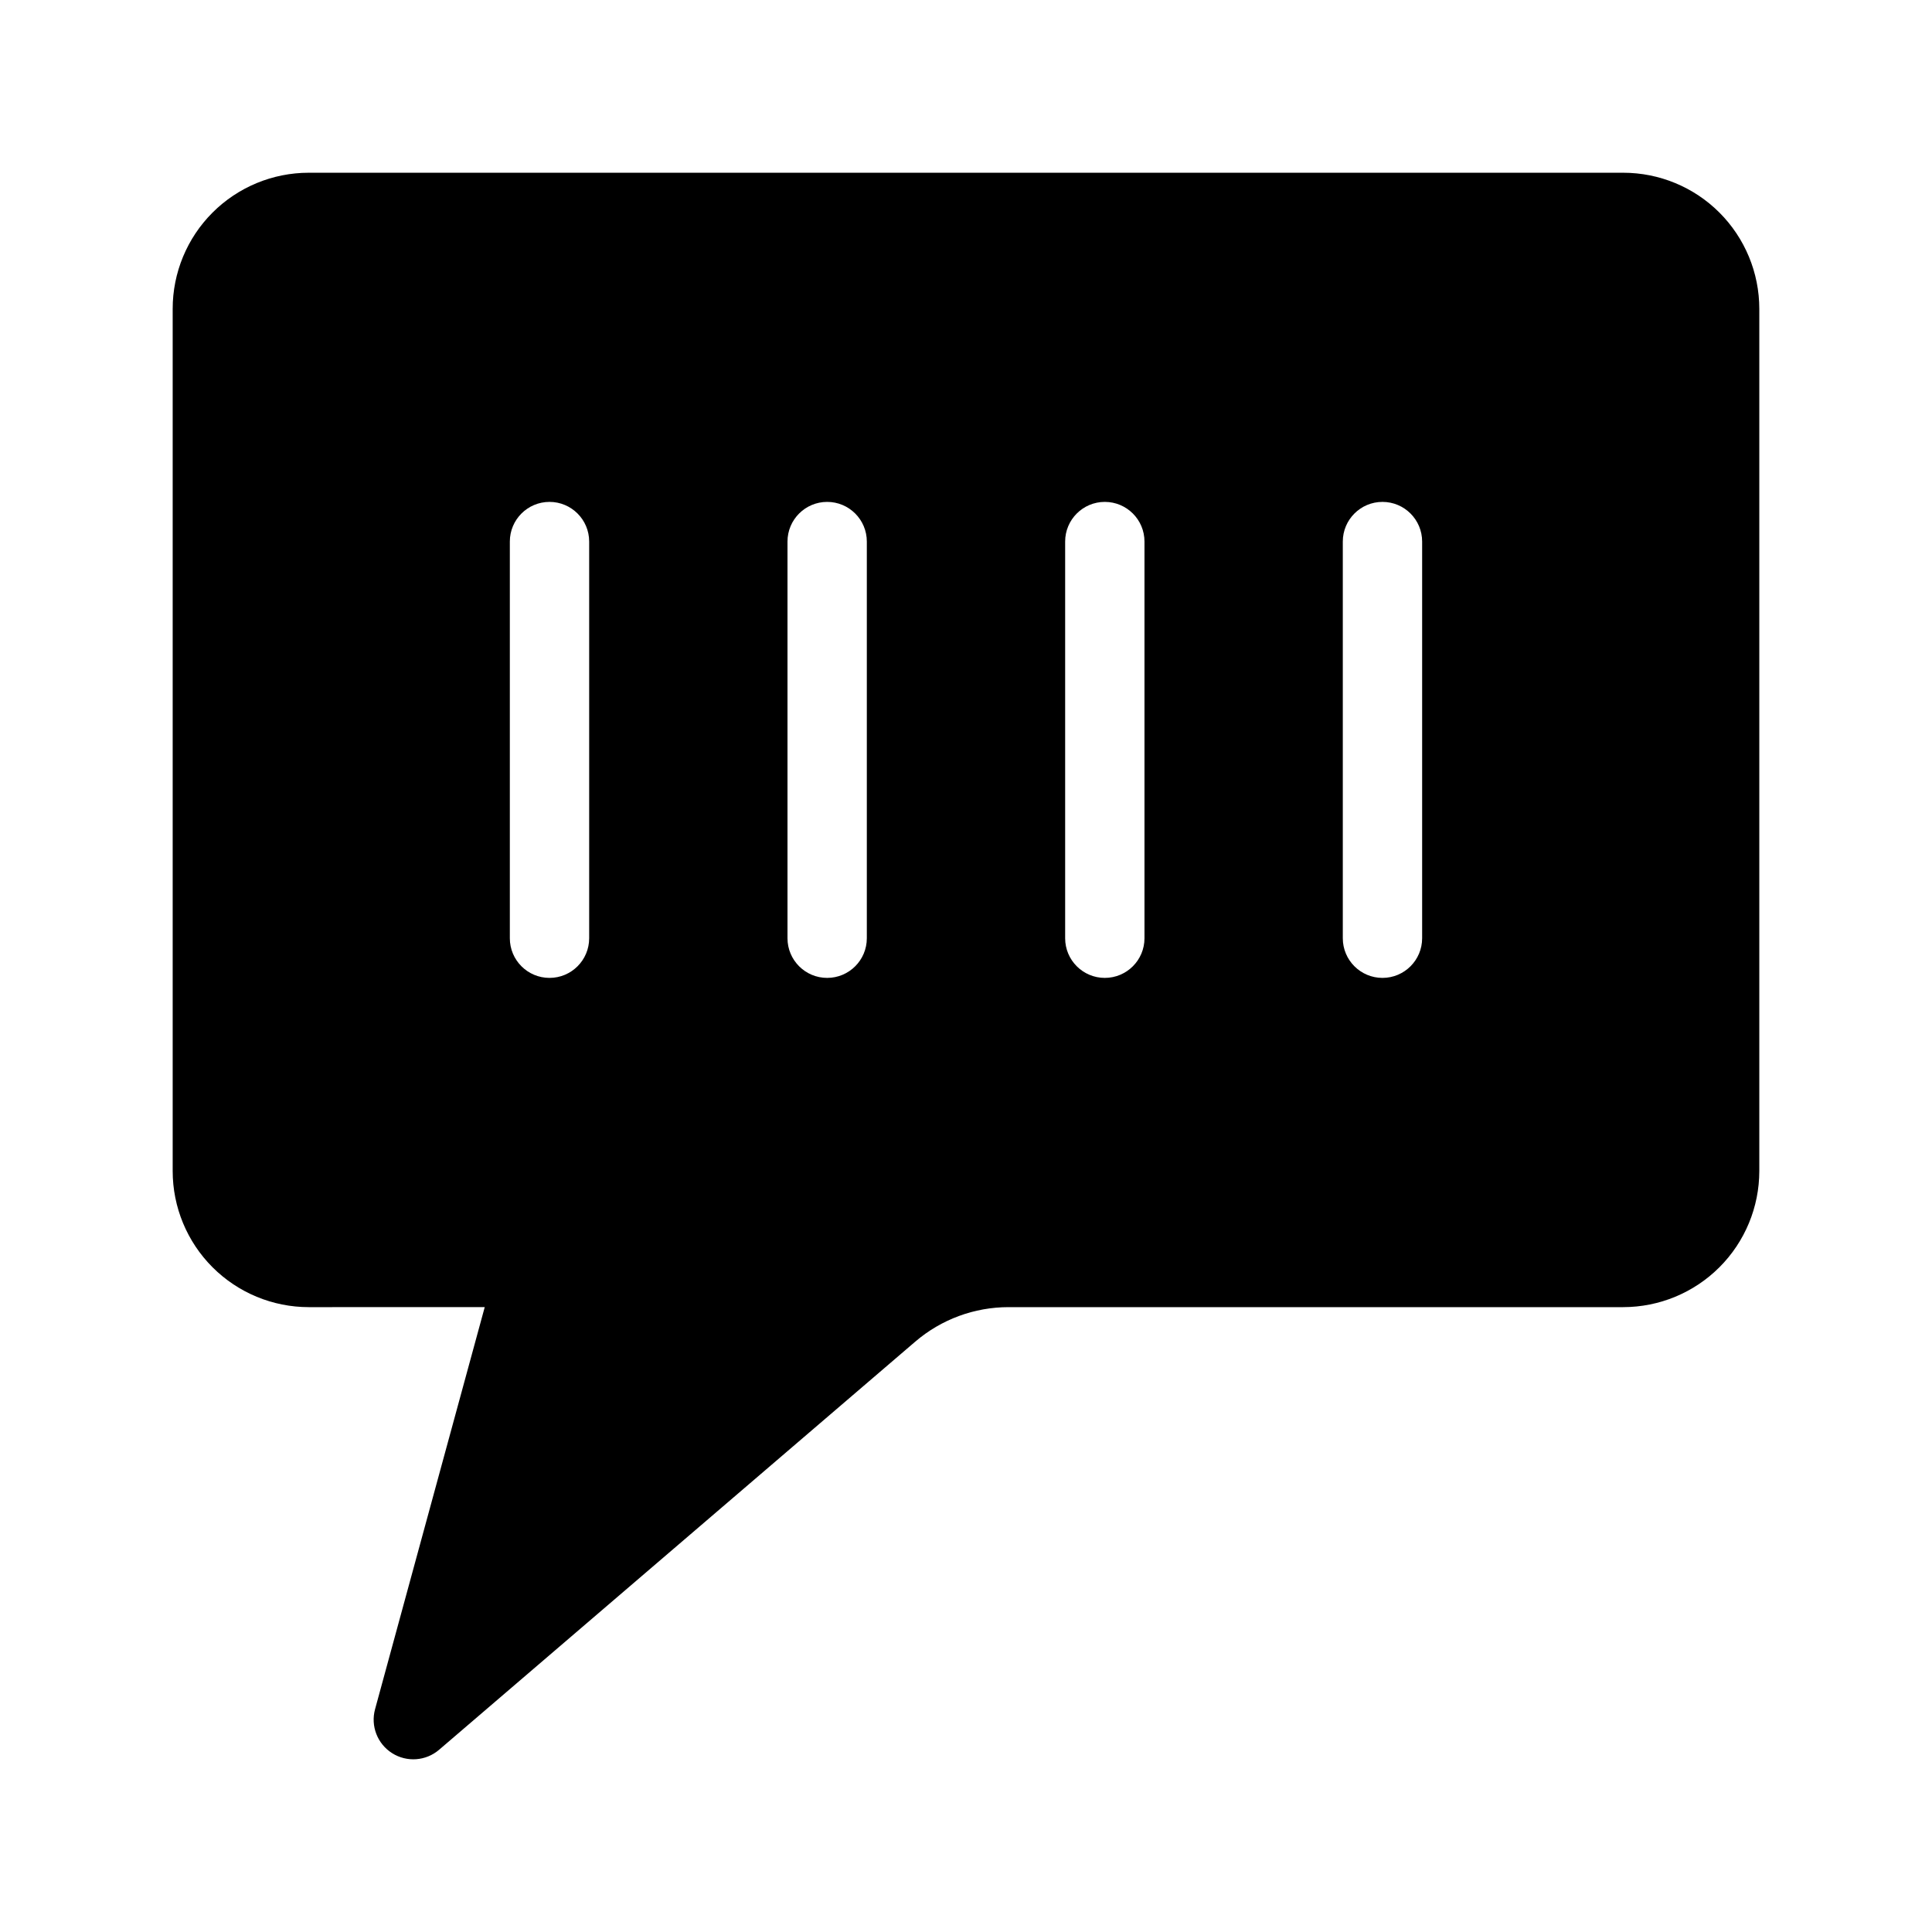 <?xml version="1.0" encoding="UTF-8"?>
<!-- Uploaded to: ICON Repo, www.iconrepo.com, Generator: ICON Repo Mixer Tools -->
<svg fill="#000000" width="800px" height="800px" version="1.1" viewBox="144 144 512 512" xmlns="http://www.w3.org/2000/svg">
 <path d="m272.46 490.4-29.066 106.56c-1.215 4.453 0.617 9.176 4.519 11.645 3.898 2.469 8.953 2.102 12.457-0.902 0 0 91.043-78.039 126.19-108.16 6.887-5.898 15.652-9.137 24.715-9.137h162.88c9.566-0.004 18.742-3.805 25.508-10.57 6.766-6.762 10.566-15.938 10.57-25.504v-228.48c0-9.566-3.801-18.746-10.566-25.512s-15.941-10.566-25.512-10.562h-348.32c-9.566-0.004-18.746 3.797-25.512 10.562s-10.566 15.945-10.562 25.512v228.48c0 9.566 3.801 18.742 10.566 25.508s15.941 10.566 25.508 10.566zm6.652-202.88v105.12c0 5.805 4.707 10.512 10.512 10.512s10.512-4.707 10.512-10.512v-105.12c0-5.805-4.707-10.512-10.512-10.512s-10.512 4.707-10.512 10.512zm73.582 0v105.12c0 5.805 4.707 10.512 10.512 10.512 5.805 0 10.512-4.707 10.512-10.512v-105.12c0-5.805-4.707-10.512-10.512-10.512-5.805 0-10.512 4.707-10.512 10.512zm73.582 0v105.12c0 5.805 4.707 10.512 10.512 10.512 5.805 0 10.512-4.707 10.512-10.512v-105.12c0-5.805-4.707-10.512-10.512-10.512-5.805 0-10.512 4.707-10.512 10.512zm73.582 0v105.12c0 5.805 4.707 10.512 10.512 10.512 5.805 0 10.512-4.707 10.512-10.512v-105.12c0-5.805-4.707-10.512-10.512-10.512-5.805 0-10.512 4.707-10.512 10.512z" fill-rule="evenodd"/>
</svg>